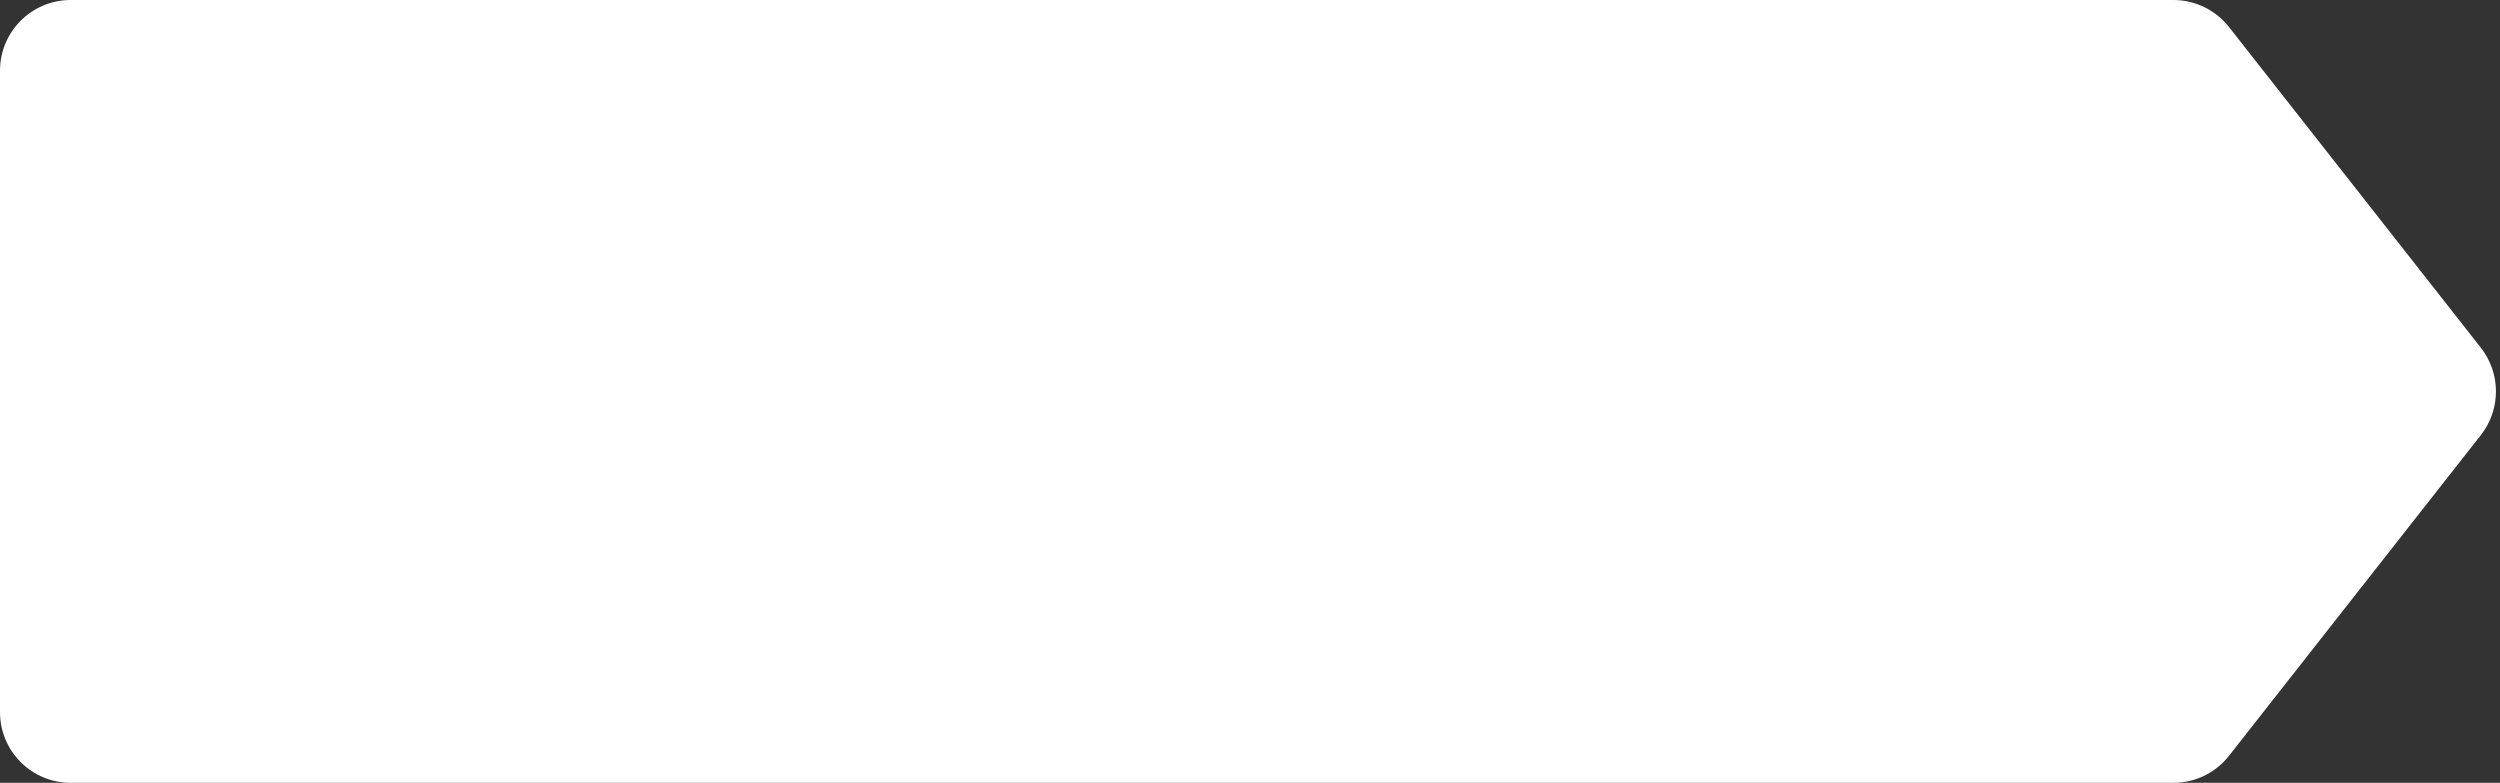 <?xml version="1.0" encoding="UTF-8"?> <svg xmlns="http://www.w3.org/2000/svg" width="495" height="155" viewBox="0 0 495 155" fill="none"><rect x="0" y="0" width="495" height="155" fill="#333333" stroke="none"/> <path d="M0 14C0 6.268 6.268 1.68033e-10 14 1.65018e-10L430.331 0C434.628 0 438.687 1.974 441.341 5.353L491.209 68.853C495.195 73.929 495.195 81.071 491.209 86.147L441.341 149.647C438.687 153.026 434.628 155 430.331 155H14C6.268 155 0 148.732 0 141V14Z" fill="white"></path> </svg> 